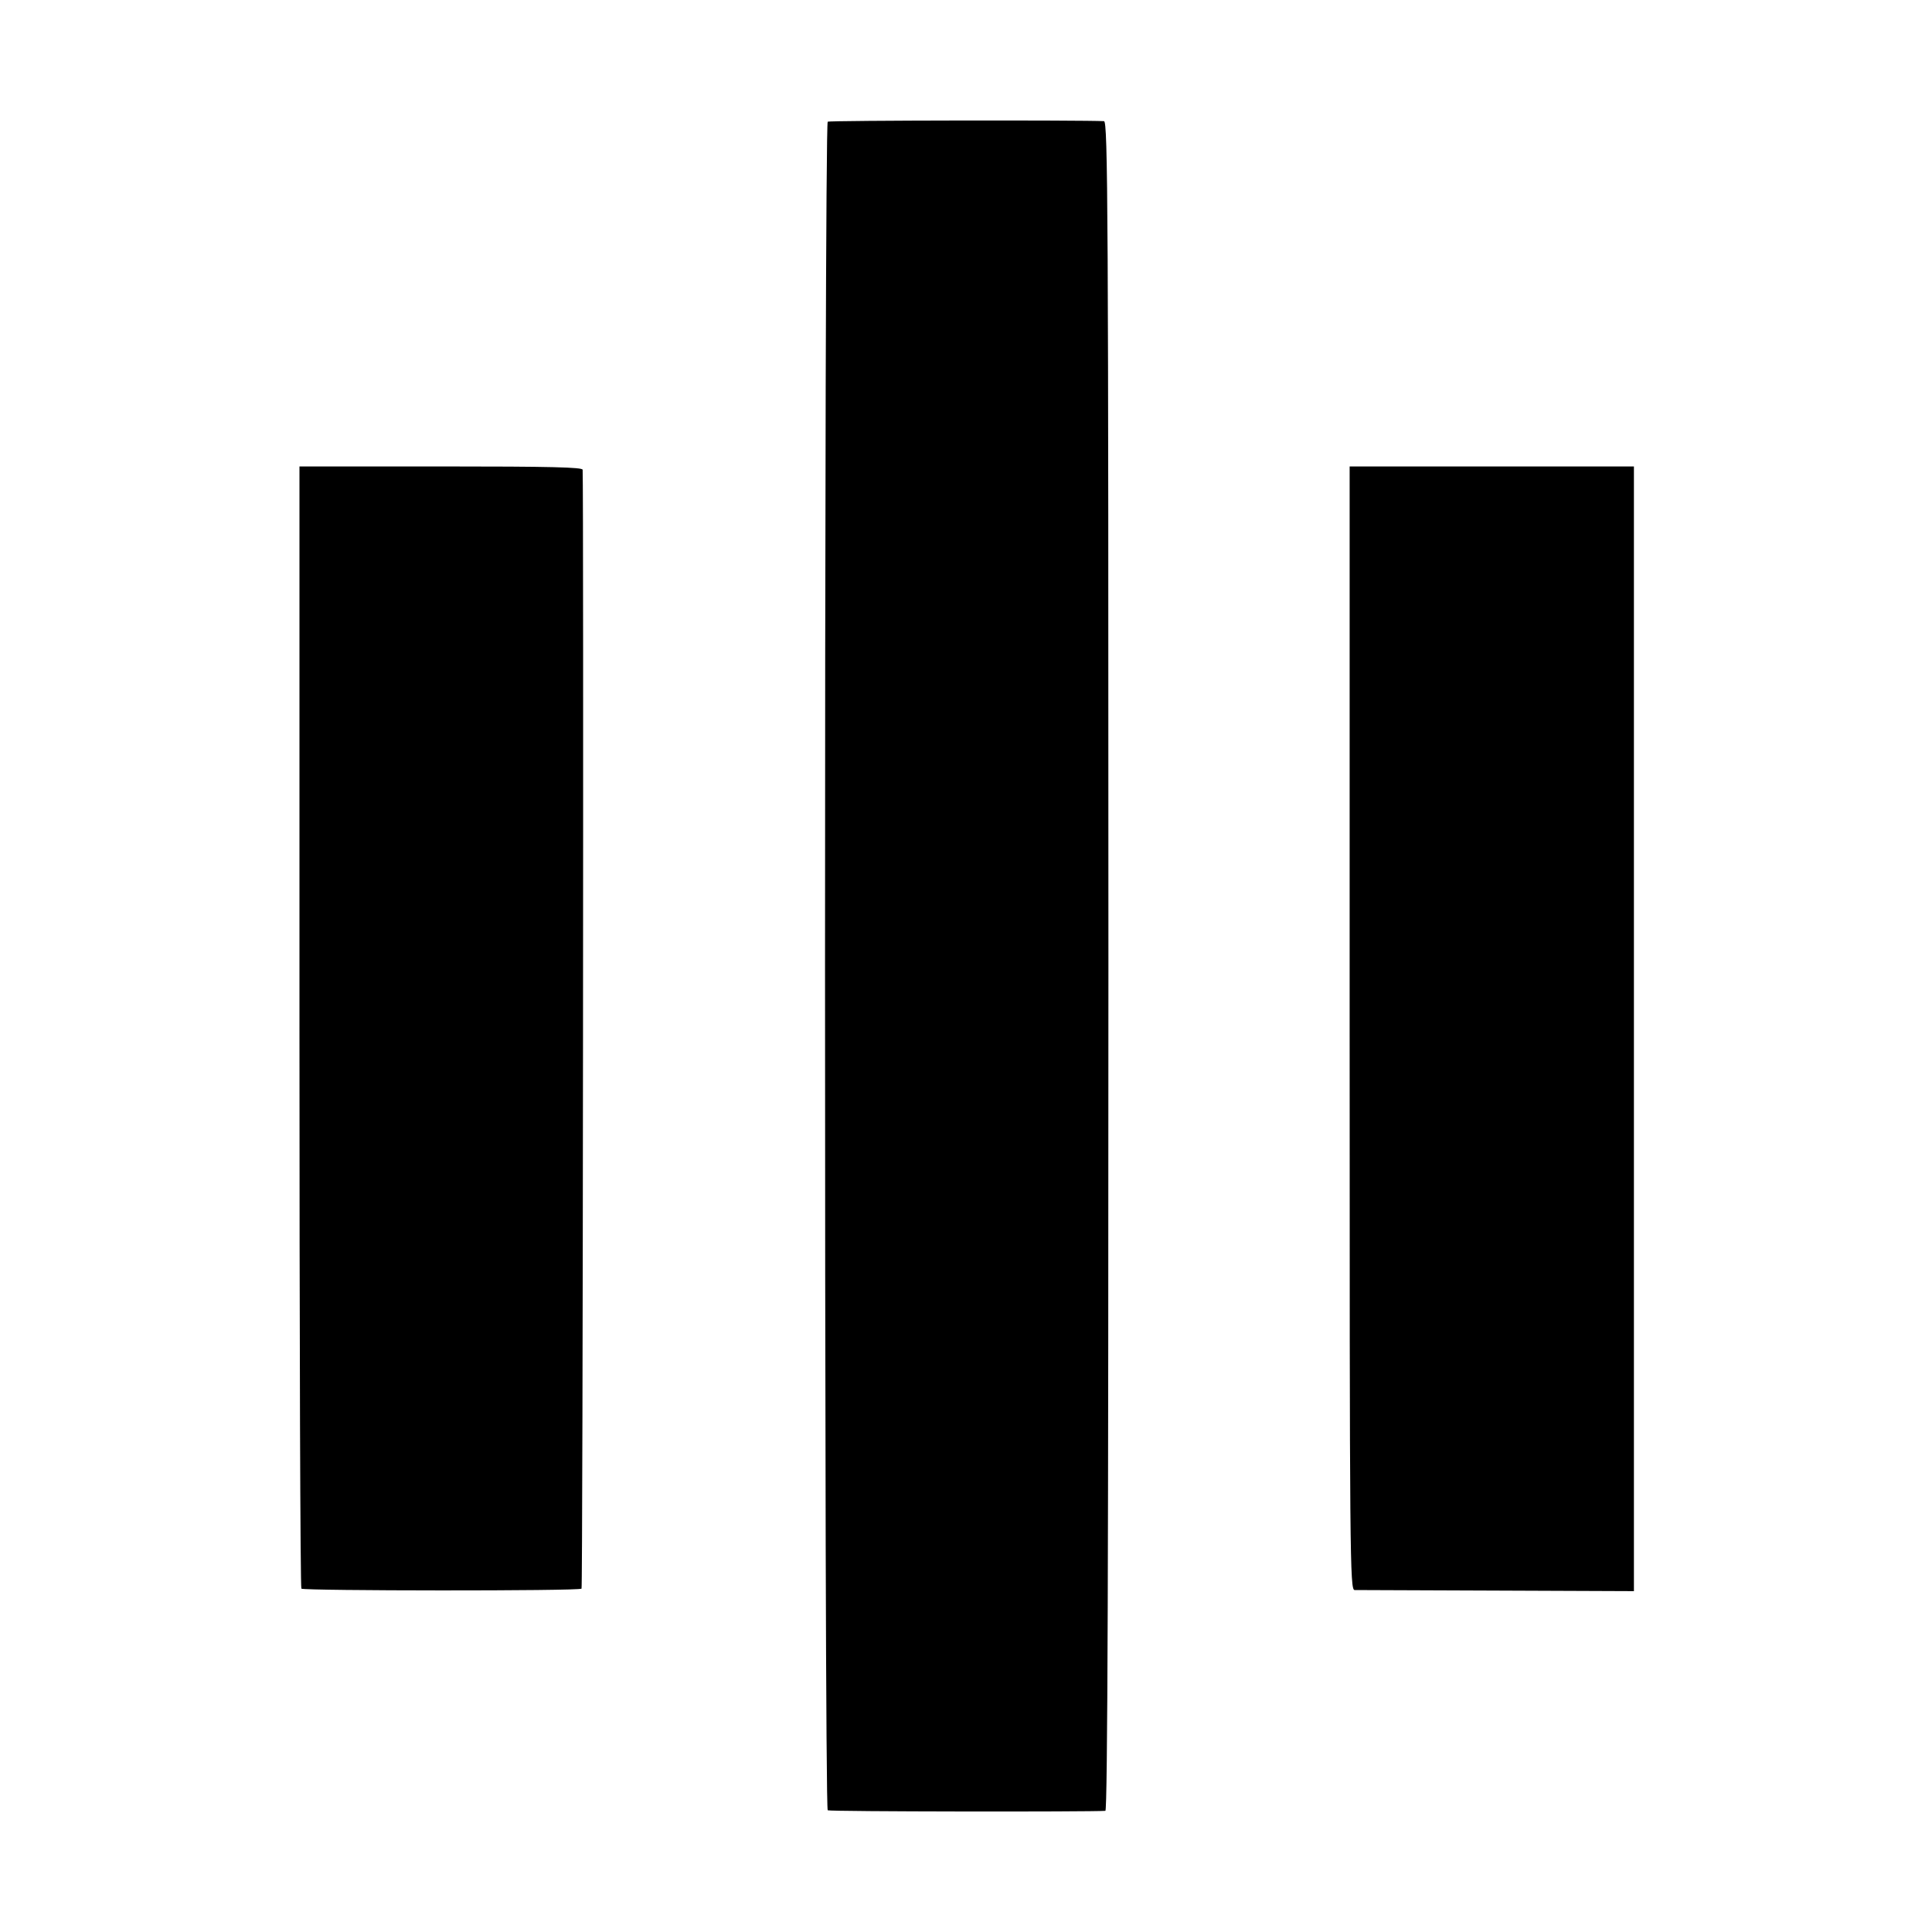 <svg version="1" xmlns="http://www.w3.org/2000/svg" width="933.333" height="933.333" viewBox="0 0 700 700"><g><path d="M299.9 44.1c-1.3.8-1.3 611 0 611.8.7.5 95.2.6 100.6.2.8-.1 1.1-94.3 1.1-306.1 0-274.6-.2-306-1.6-306.1-7.7-.4-99.4-.3-100.1.2zM108.5 371.9c0 111.6.3 203.3.7 203.7.9.8 100.6.9 101.5 0 .5-.4.8-398.6.4-405.4-.1-.9-11.1-1.2-51.4-1.2h-51.2v202.9zm380.5.6c0 193.1.1 203.5 1.8 203.6.9 0 24.1.1 51.5.2l49.7.2V169H489v203.5z"/></g></svg>